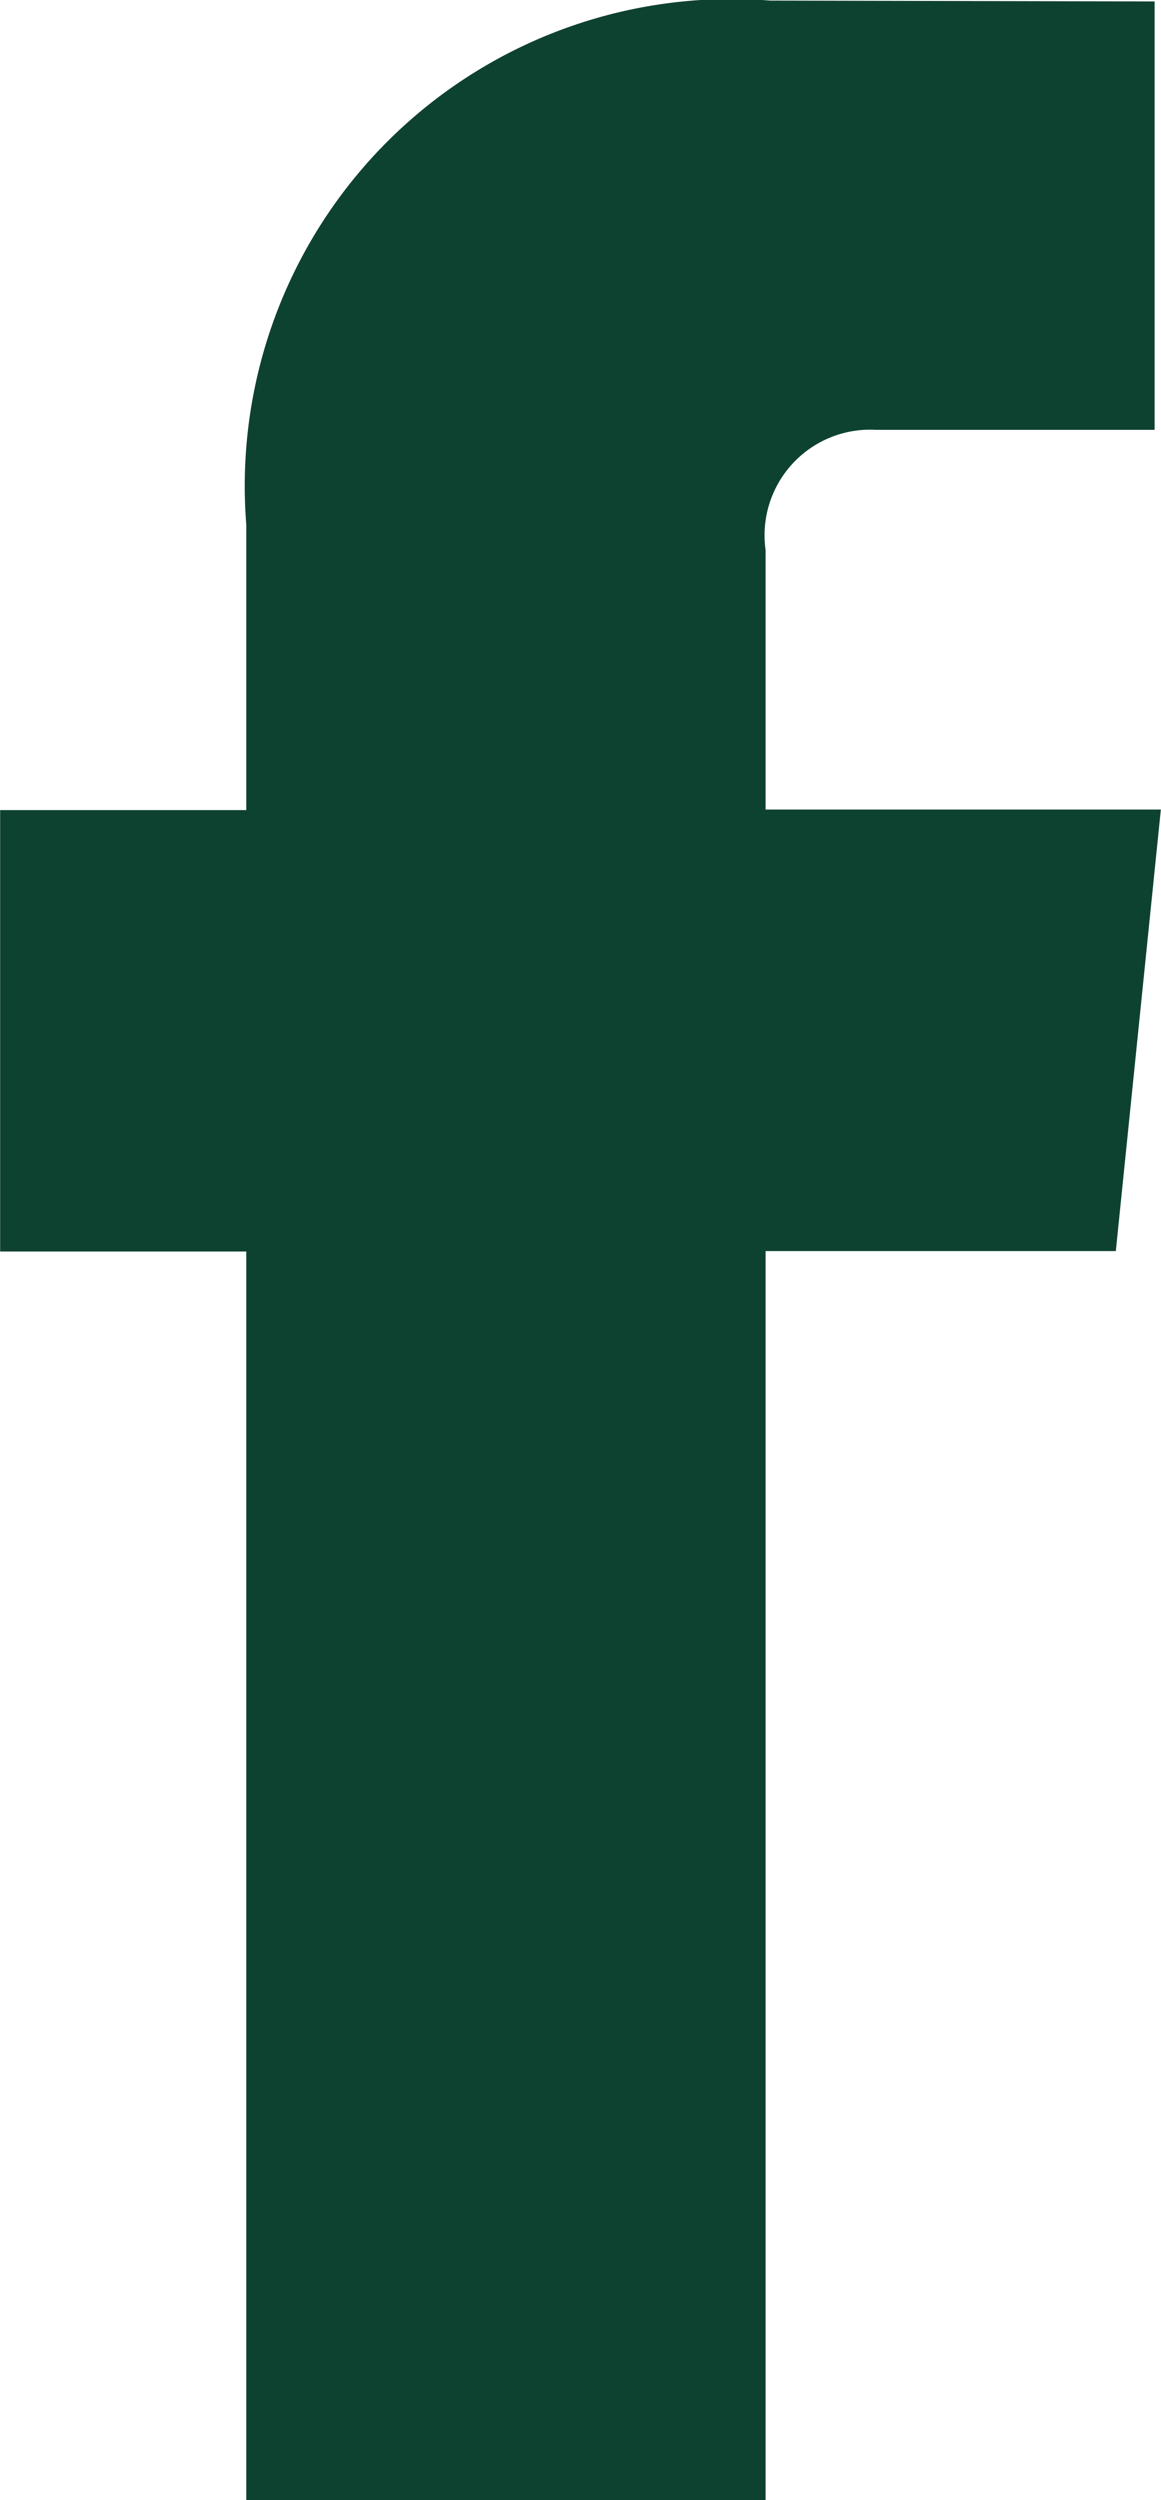 <svg xmlns="http://www.w3.org/2000/svg" width="8.019" height="17.258" viewBox="0 0 8.019 17.258">
  <path id="Caminho_357" data-name="Caminho 357" d="M26,11.684H23.27V9.893a.729.729,0,0,1,.76-.83h1.927V6.106L23.3,6.1a3.361,3.361,0,0,0-3.617,3.617v1.971h-1.7v3.047h1.7v8.623H23.27V14.732h2.419Z" transform="translate(-17.982 -6.096)" fill="#0e4230"/>
</svg>
